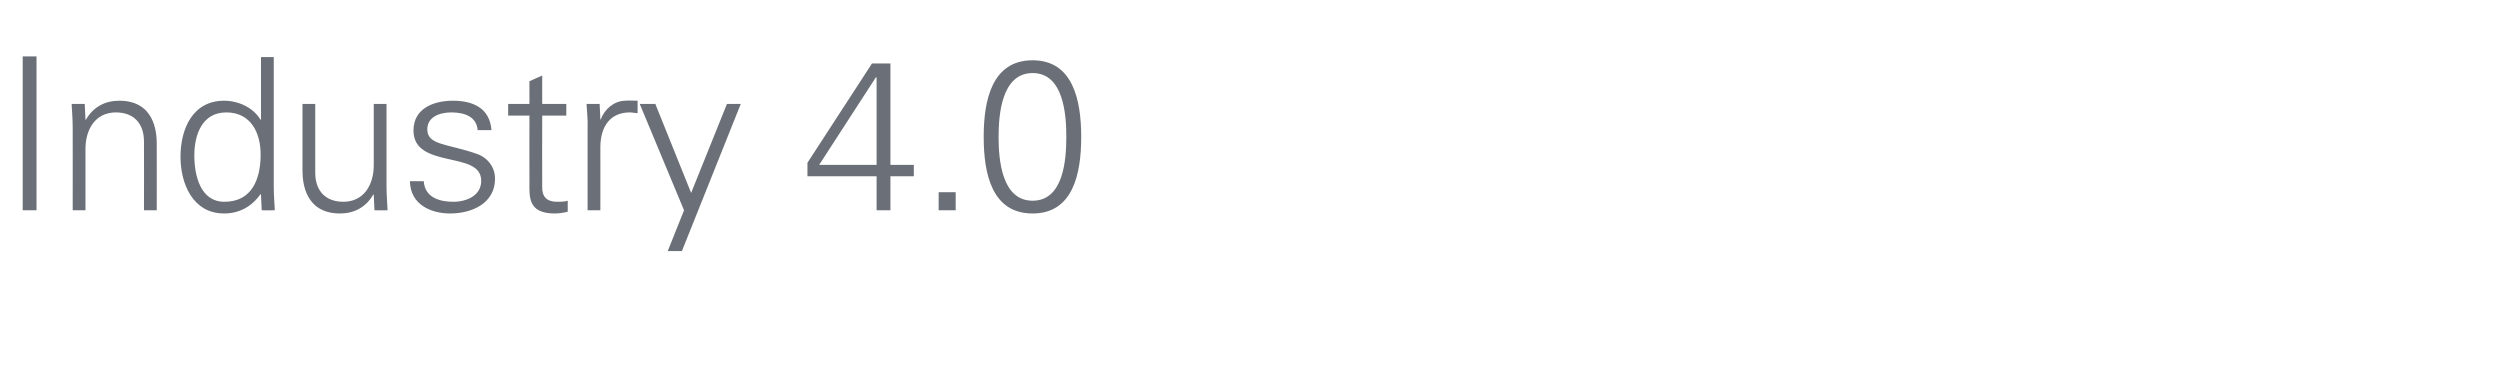 <?xml version="1.0" standalone="no"?><!DOCTYPE svg PUBLIC "-//W3C//DTD SVG 1.1//EN" "http://www.w3.org/Graphics/SVG/1.1/DTD/svg11.dtd"><svg xmlns="http://www.w3.org/2000/svg" version="1.1" width="705px" height="109.4px" viewBox="0 -16 705 109.4" style="top:-16px"><desc>Industry 4.0</desc><defs/><g id="Polygon372515"><path d="m6.4 43.3l0-43.4l3.9 0l0 43.4l-3.9 0zm17.7 0l-3.6 0c0 0 .03-23.25 0-23.3c0-2.3-.2-4.7-.3-6.7c.03-.01 3.7 0 3.7 0l.2 4.4c0 0 .14.14.1.1c2.1-3.7 5.5-5.4 9.4-5.4c9.9 0 10.6 8.7 10.6 12.1c.03.04 0 18.8 0 18.8l-3.6 0c0 0 .04-19.36 0-19.4c0-5.2-3-8.2-7.9-8.2c-5.9 0-8.6 4.9-8.6 10.3c.02.03 0 17.3 0 17.3zm39.7-27.6c-6.8 0-9 6.3-9 12.1c0 5.5 1.6 13.1 8.5 13.1c7.8 0 10.2-6.5 10.2-13.3c0-6.1-2.7-11.9-9.7-11.9zm9.8 23.2c0 0-.1-.24-.1-.2c-2.5 3.6-6.1 5.5-10.3 5.5c-8.9 0-12.3-8.5-12.3-16c0-7.8 3.4-15.8 12.3-15.8c4 0 8.2 1.9 10.3 5.4c0 .04.1-.1.1-.1l0-17.6l3.6 0c0 0 .01 36.47 0 36.5c0 2.3.2 4.7.3 6.7c.01.03-3.7 0-3.7 0l-.2-4.4zm31.8-25.6l3.6 0c0 0-.01 23.27 0 23.3c0 2.3.2 4.7.3 6.7c-.01.03-3.7 0-3.7 0l-.2-4.4c0 0-.12-.12-.1-.1c-2.1 3.7-5.5 5.4-9.4 5.4c-9.8 0-10.6-8.6-10.6-12.1c-.01-.02 0-18.8 0-18.8l3.6 0c0 0-.02 19.38 0 19.4c0 5.2 3 8.2 7.9 8.2c5.9 0 8.6-4.9 8.6-10.3c0-.02 0-17.3 0-17.3zm22.3-.9c5.6 0 10.4 2 10.9 8.3c0 0-3.9 0-3.9 0c-.3-3.8-3.7-5-7.4-5c-3.4 0-6.8 1.3-6.8 4.8c0 4.5 5.8 4 14 6.9c3.1 1.1 5.1 3.8 5.1 7c0 6.8-6.3 9.8-12.7 9.8c-5.2 0-11.2-2.4-11.3-9.1c0 0 3.9 0 3.9 0c.3 4.5 4.3 5.8 8.3 5.8c3.9 0 7.9-1.8 7.9-5.9c0-4.4-4.7-5.1-9.5-6.2c-4.8-1.1-9.6-2.5-9.6-8c0-6.3 5.8-8.4 11.1-8.4zm21.6 4.2l-6 0l0-3.3l6 0l0-6.4l3.6-1.6l0 8l6.8 0l0 3.3l-6.8 0c0 0-.04 20.09 0 20.1c-.1 2.7 1.3 4.2 4.1 4.2c1.1 0 2.1 0 3.1-.3c0 0 0 3.1 0 3.1c-1.1.3-2.5.5-3.7.5c-7.6 0-7.1-4.8-7.1-8.9c-.03.01 0-18.7 0-18.7zm20 26.7l-3.6 0c0 0 .02-23.25 0-23.3c.1-2.3-.2-4.7-.3-6.7c.02-.01 3.7 0 3.7 0l.2 4.4c0 0 .13.02.1 0c1.1-3 3.8-5.2 6.8-5.3c1.2-.1 2.4 0 3.6 0c0 0 0 3.5 0 3.5c-.7 0-1.5-.2-2.2-.2c-5.4 0-8.2 3.8-8.3 9.6c.02-.04 0 18 0 18zm15.5-30l10.1 25.1l10.1-25.1l3.9 0l-16.6 41.5l-4 0l4.6-11.5l-12.5-30l4.4 0zm62.4 20.4l-19.5 0l0-3.8l18.2-28l5.2 0l0 28.6l6.6 0l0 3.2l-6.6 0l0 9.6l-3.9 0l0-9.6zm0-27.9l-.2 0l-16 24.7l16.2 0l0-24.7zm17.5 37.5l0-5.1l4.8 0l0 5.1l-4.8 0zm16.9-20.7c0 6.2.8 18 9.6 18c8.8 0 9.5-11.8 9.5-18c0-6.1-.7-18-9.5-18c-8.8 0-9.6 11.9-9.6 18zm23.3 0c0 10.6-2.4 21.6-13.7 21.6c-11.4 0-13.8-11-13.8-21.6c0-10.5 2.4-21.6 13.8-21.6c11.3 0 13.7 11.1 13.7 21.6z" stroke="none" fill="#6b6f77"/></g></svg>